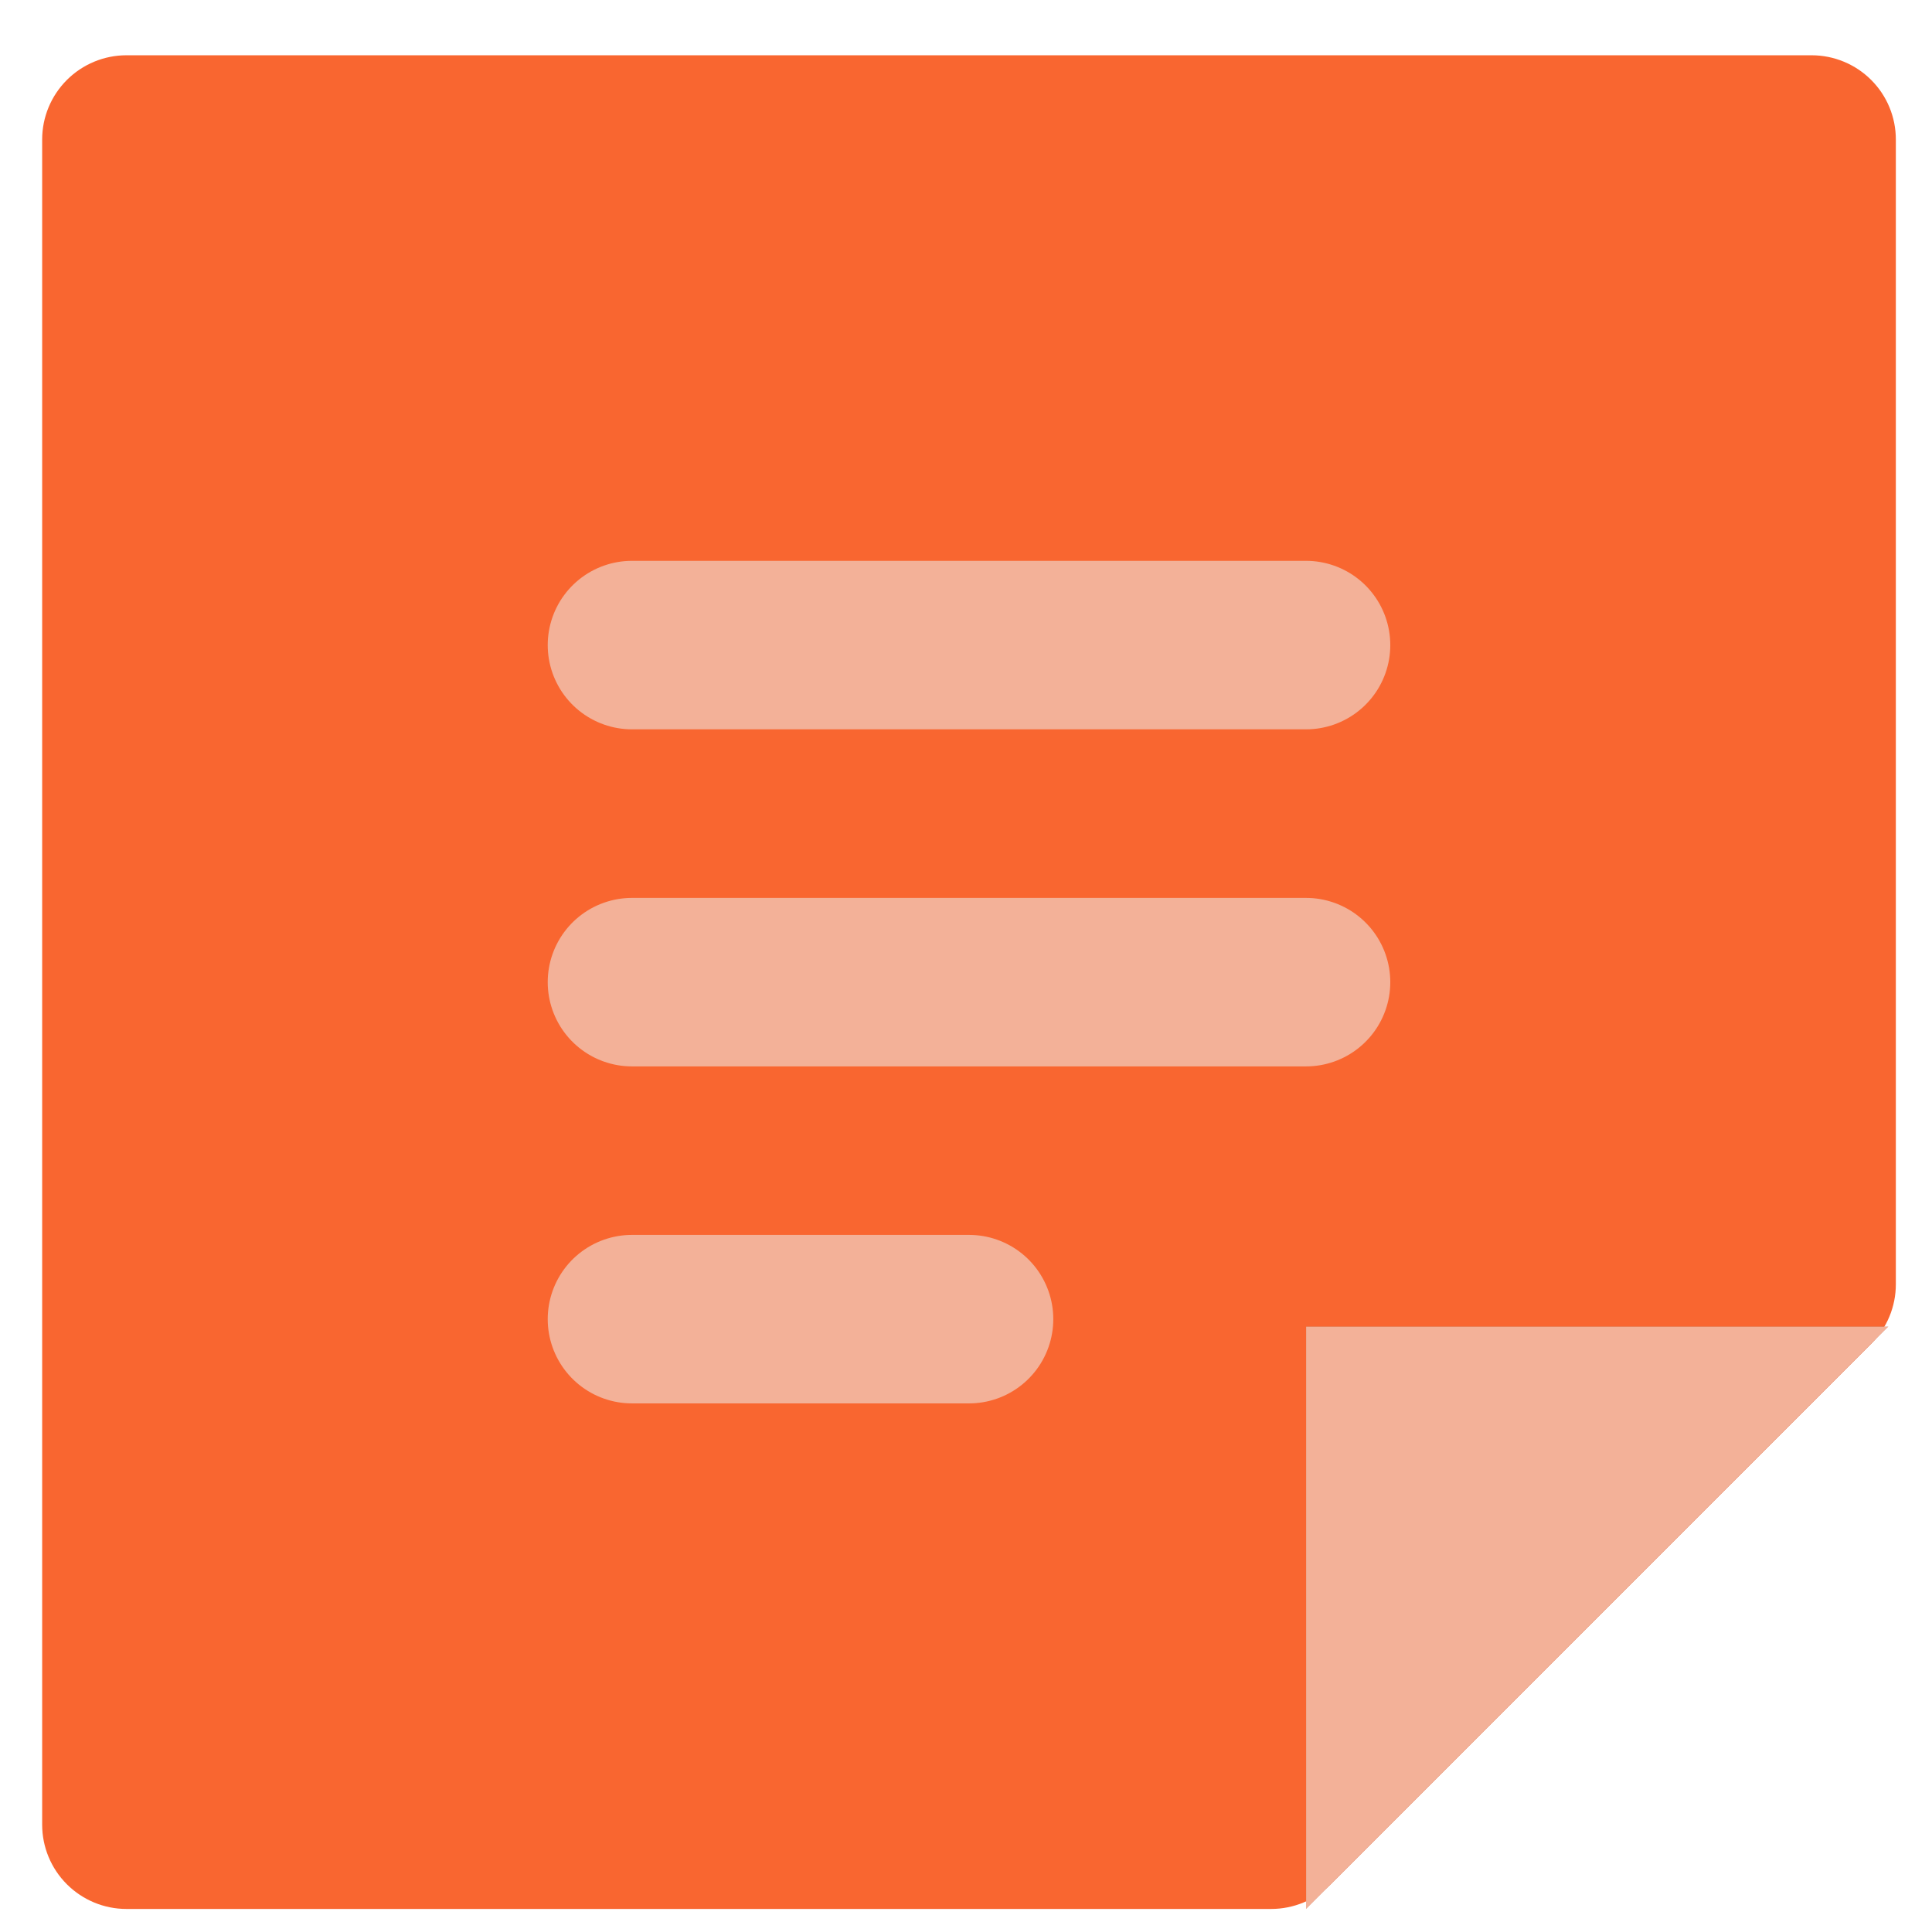<svg width="28" height="28" viewBox="0 0 28 28" fill="none" xmlns="http://www.w3.org/2000/svg">
<path d="M18.423 27.666H1.832C1.509 27.666 1.198 27.537 0.969 27.308C0.74 27.079 0.611 26.769 0.611 26.445V2.022C0.611 1.698 0.74 1.388 0.969 1.159C1.198 0.93 1.509 0.801 1.832 0.801H26.255C26.579 0.801 26.89 0.93 27.119 1.159C27.348 1.388 27.476 1.698 27.476 2.022V18.613C27.476 18.936 27.348 19.246 27.119 19.475L19.285 27.309C19.057 27.537 18.747 27.666 18.423 27.666Z" fill="#F96630"/>
<path opacity="0.2" d="M27.366 19.226H18.928V27.666L27.366 19.226Z" fill="black"/>
<path d="M9.159 9.349H18.928" stroke="#F3B198" stroke-width="2.442" stroke-linecap="round" stroke-linejoin="round"/>
<path d="M9.159 14.234H18.928" stroke="#F3B198" stroke-width="2.442" stroke-linecap="round" stroke-linejoin="round"/>
<path d="M9.159 19.118H14.044" stroke="#F3B198" stroke-width="2.442" stroke-linecap="round" stroke-linejoin="round"/>
<path d="M27.367 19.226H18.929V27.666" fill="#F3B198"/>
</svg>
